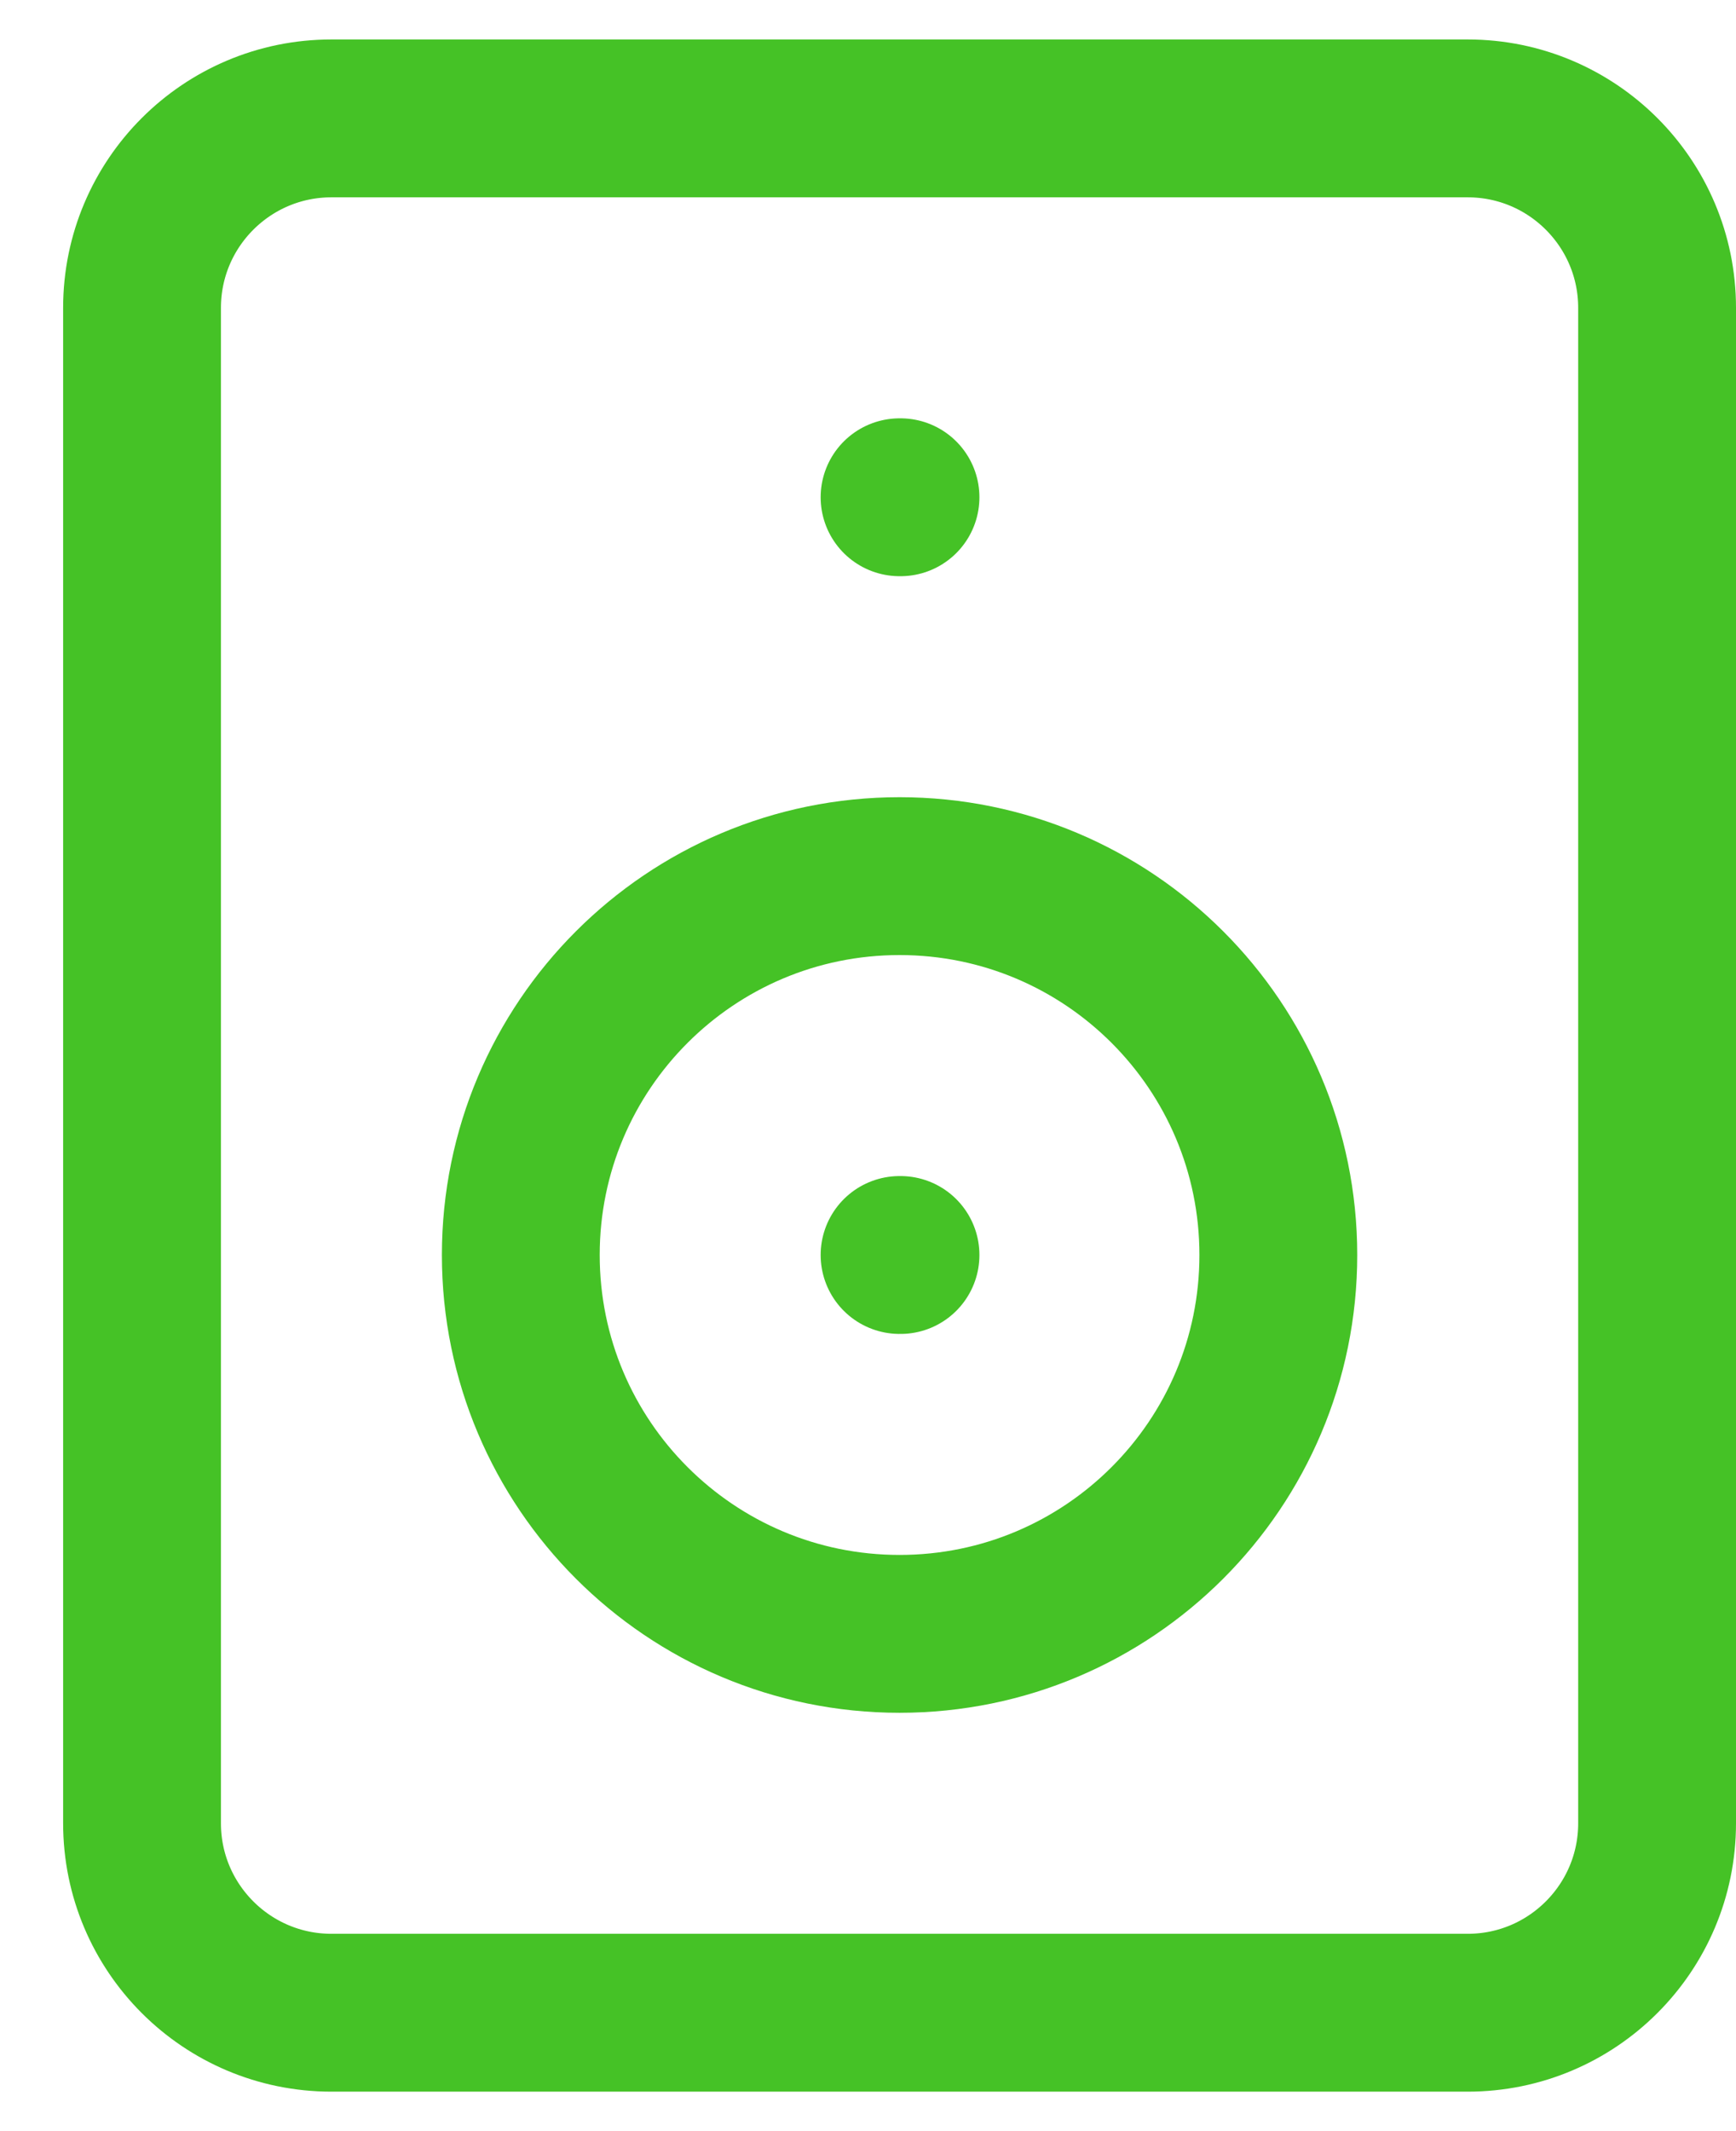 <svg width="22" height="27" viewBox="0 0 22 27" fill="none" xmlns="http://www.w3.org/2000/svg">
<path d="M11.4 6.3H11.412M11.4 15.9H11.412M4.2 1.5H18.6C19.925 1.5 21 2.575 21 3.9V23.1C21 24.425 19.925 25.5 18.6 25.5H4.2C2.875 25.5 1.8 24.425 1.8 23.1V3.9C1.8 2.575 2.875 1.5 4.2 1.5ZM16.2 15.9C16.2 18.551 14.051 20.7 11.4 20.7C8.749 20.7 6.6 18.551 6.6 15.9C6.6 13.249 8.749 11.1 11.4 11.1C14.051 11.1 16.2 13.249 16.2 15.9Z" stroke="#45C226" stroke-width="2" stroke-linecap="round" stroke-linejoin="round"/>
</svg>
